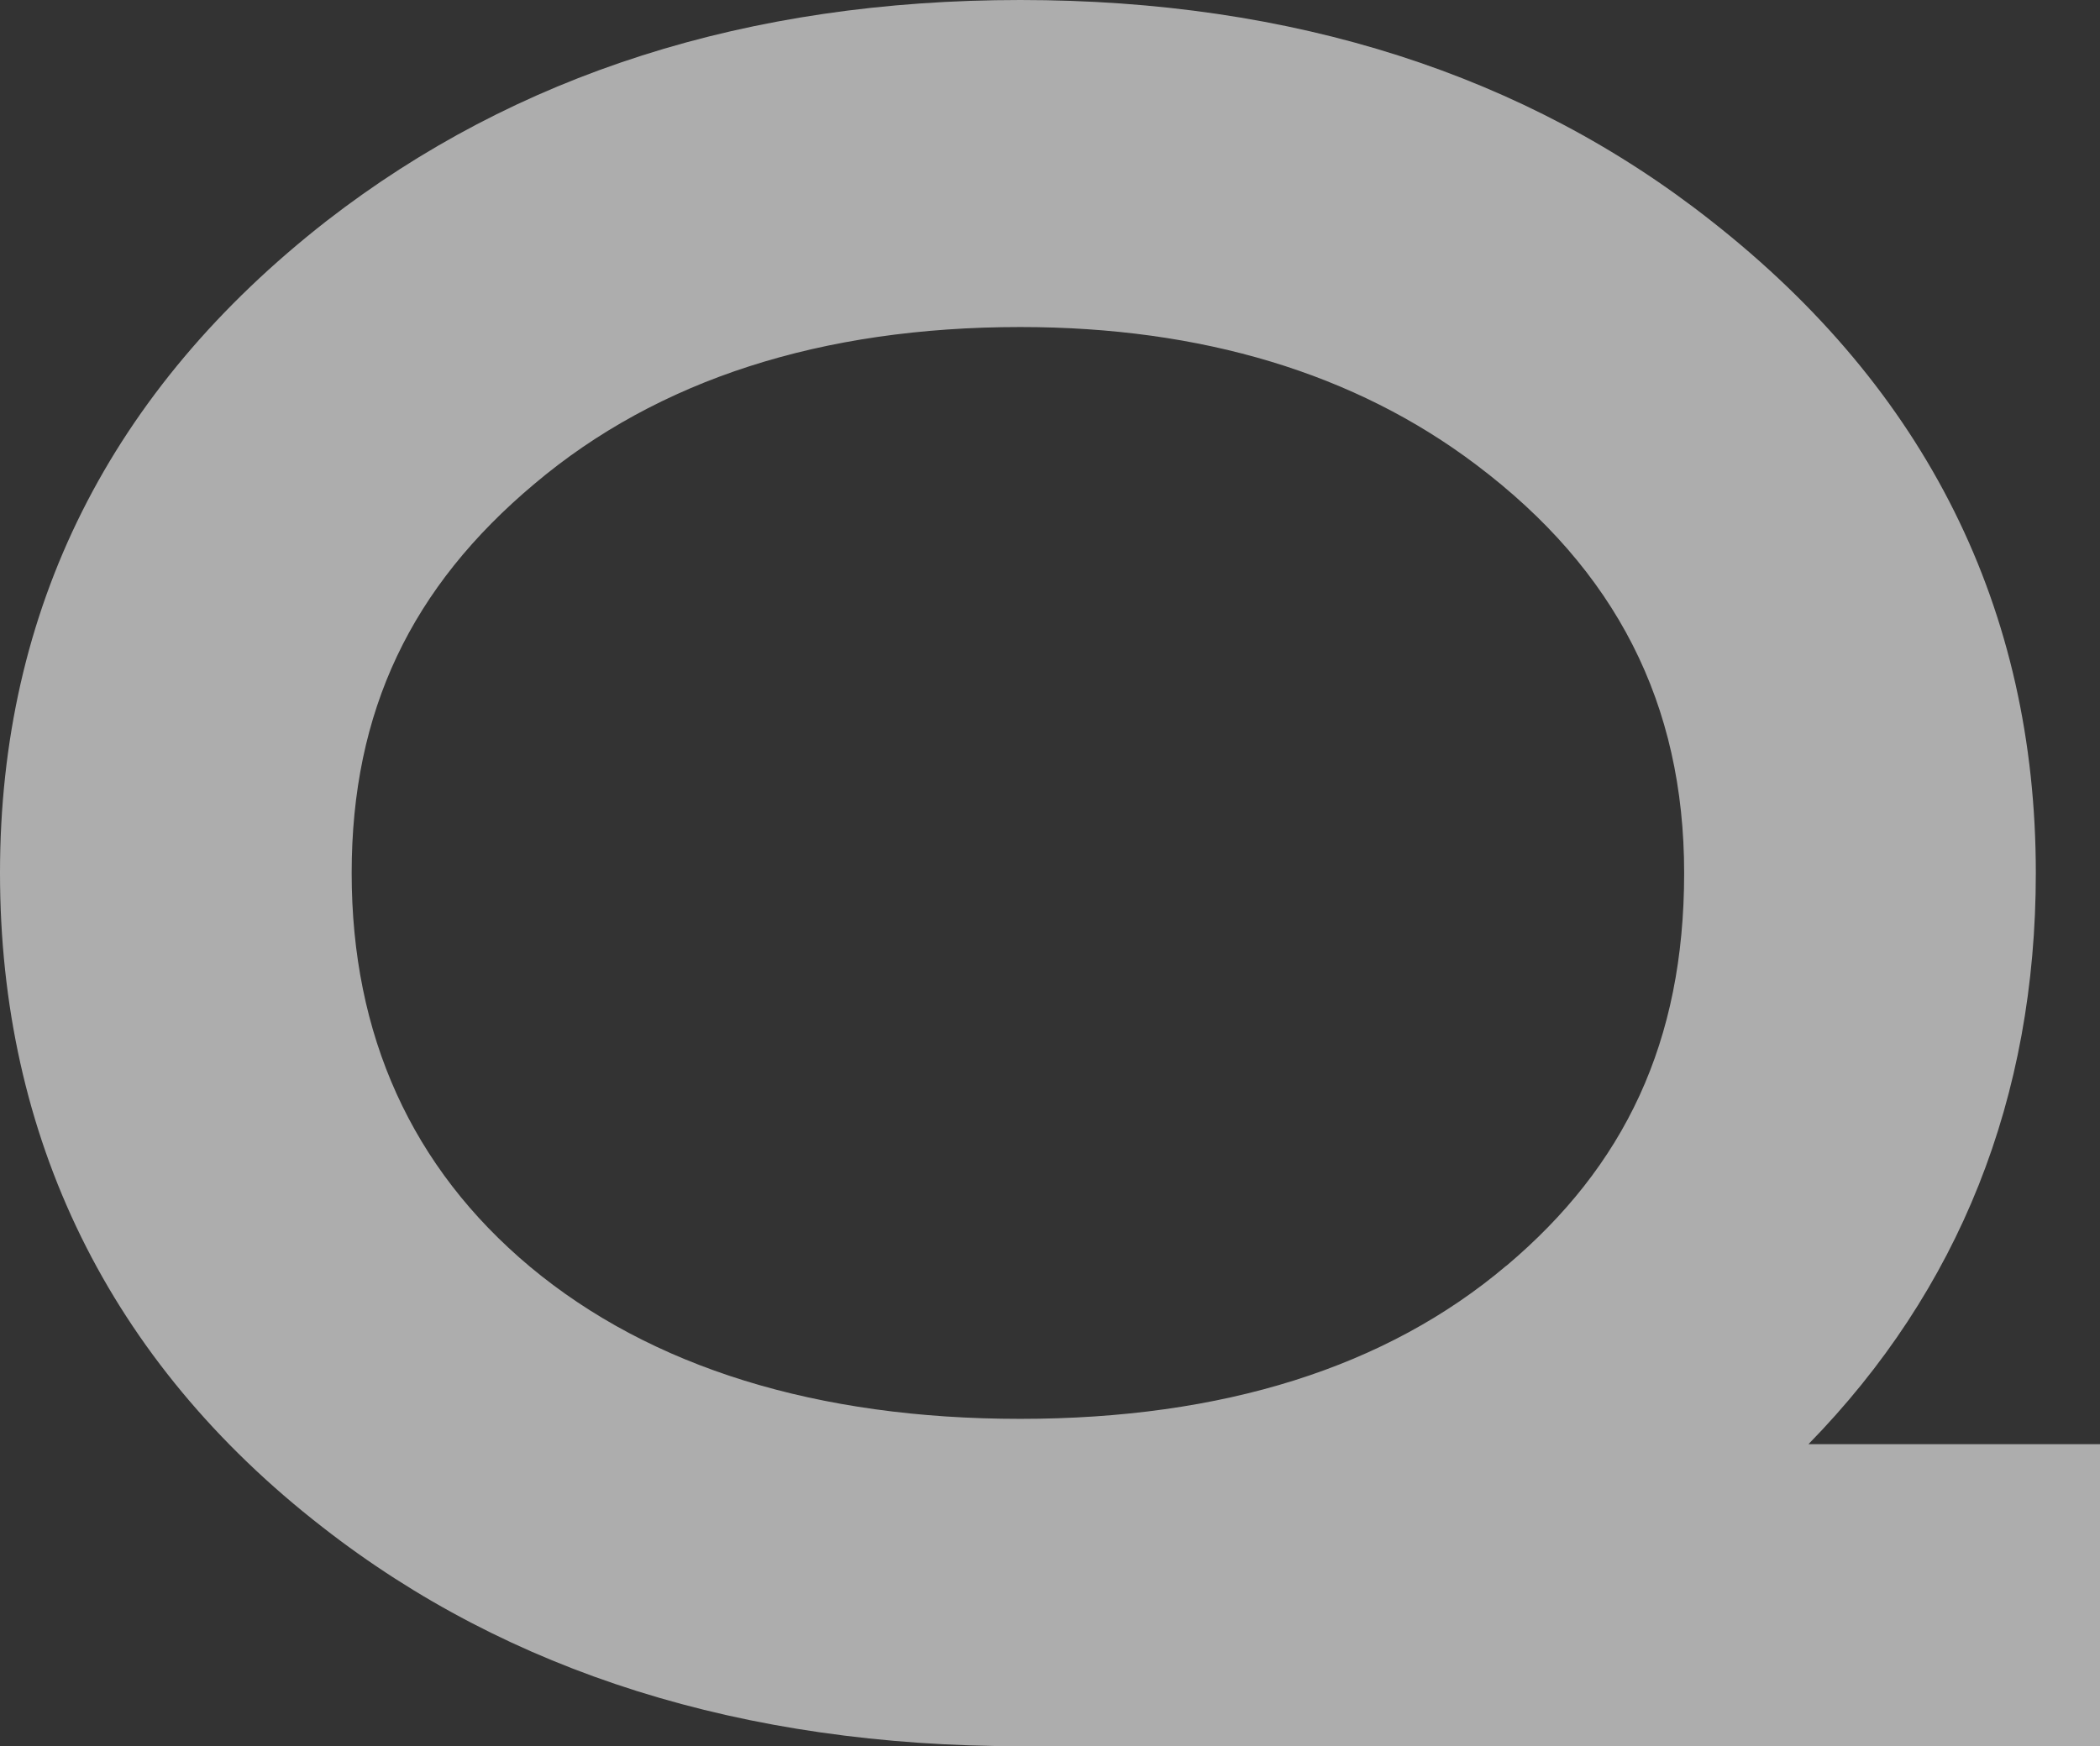 <svg xmlns="http://www.w3.org/2000/svg" width="612" height="509" viewBox="0 0 612 509" fill="none"><rect x="0" y="0" width="612" height="509" fill="#333333" stroke="none"/><path d="M593.296 254.454C593.296 177.578 561.463 113.617 498.706 64.394C444.551 21.685 376.811 0 297.353 0C217.895 0 150.338 21.639 95.25 64.348C32.061 113.663 0 177.624 0 254.454C0 331.285 31.628 396.727 93.998 445.153C148.222 487.52 216.644 509 297.331 509H612V420.963H527.035C570.997 375.976 593.296 320.01 593.296 254.432V254.454ZM439.044 368.892C404.071 398.549 356.401 413.582 297.331 413.582C238.26 413.582 189.748 398.663 154.479 369.256C119.983 340.374 102.485 301.765 102.485 254.477C102.485 207.19 119.915 171.086 155.799 140.997C191.705 110.702 239.307 95.326 297.353 95.326C350.234 95.326 394.947 108.834 430.193 135.462C470.969 166.189 490.81 205.14 490.81 254.477C490.81 303.815 473.403 339.918 439.067 368.915L439.044 368.892Z" fill="white" fill-opacity="0.6"></path></svg>